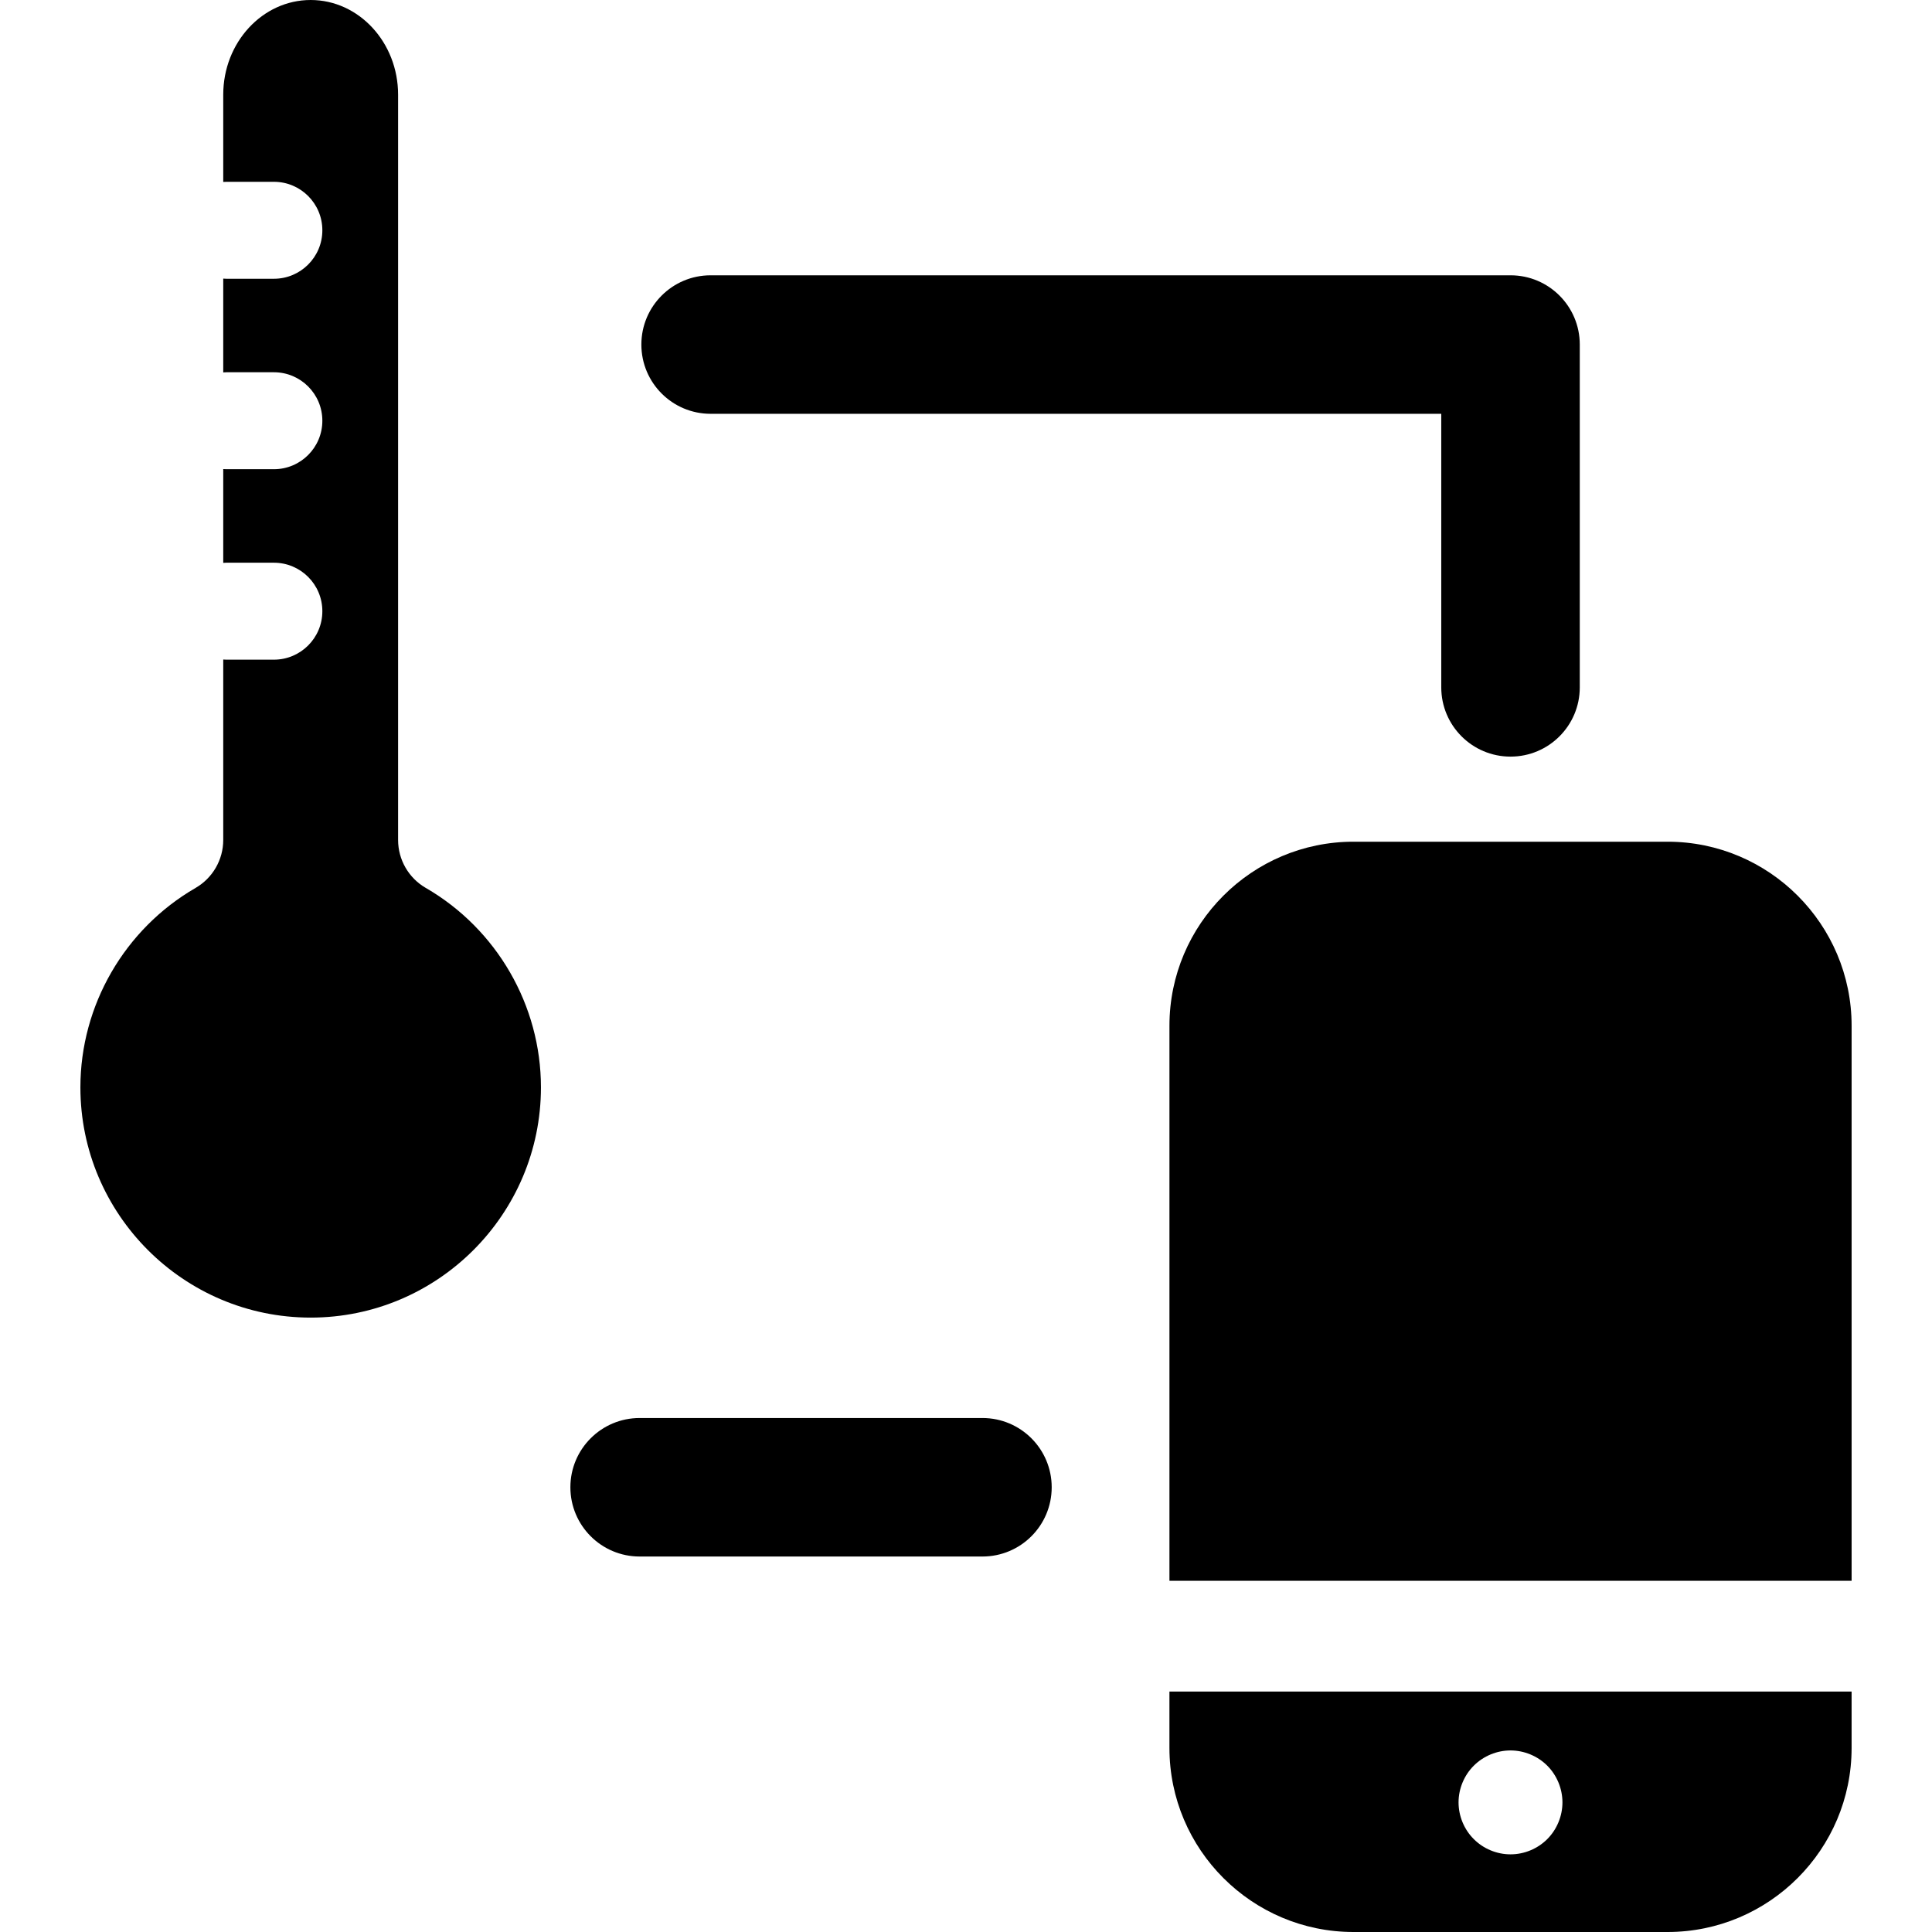 <?xml version='1.0' encoding='iso-8859-1'?>
<!DOCTYPE svg PUBLIC '-//W3C//DTD SVG 1.1//EN' 'http://www.w3.org/Graphics/SVG/1.1/DTD/svg11.dtd'>
<!-- Uploaded to: SVG Repo, www.svgrepo.com, Generator: SVG Repo Mixer Tools -->
<svg fill="#000000" height="800px" width="800px" version="1.1" xmlns="http://www.w3.org/2000/svg" viewBox="0 0 297 297" xmlns:xlink="http://www.w3.org/1999/xlink" enable-background="new 0 0 297 297">
  <g>
    <path d="m256.353,129.393h-48.289c-15.598,0-28.289,12.69-28.289,28.29v85.324h104.867v-85.324c-5.68434e-14-15.6-12.69-28.29-28.289-28.29z"/>
    <path d="m179.774,268.71c0,15.6 12.691,28.29 28.289,28.29h48.289c15.6,0 28.289-12.69 28.289-28.29v-8.669h-104.867v8.669zm46.787,2.723c1.492-1.491 3.545-2.343 5.645-2.343 2.096,0 4.162,0.852 5.652,2.343 1.479,1.48 2.332,3.544 2.332,5.643 0,2.097-0.854,4.163-2.332,5.643-1.49,1.491-3.545,2.343-5.652,2.343-2.1,0-4.164-0.851-5.645-2.343-1.49-1.479-2.342-3.546-2.342-5.643 0.001-2.099 0.852-4.164 2.342-5.643z"/>
    <path d="m151.028,217.987h-52.699c-5.879,0-10.646,4.767-10.646,10.646s4.768,10.646 10.646,10.646h52.699c5.881,0 10.646-4.767 10.646-10.646s-4.765-10.646-10.646-10.646z"/>
    <path d="m109.241,63.613h112.32v42.053c0,5.88 4.768,10.646 10.646,10.646 5.881,0 10.647-4.767 10.647-10.646v-52.699c0-5.88-4.766-10.646-10.647-10.646h-122.966c-5.879,0-10.646,4.767-10.646,10.646 0,5.879 4.767,10.646 10.646,10.646z"/>
    <path d="m65.45,136.496c-2.631-1.523-4.252-4.333-4.252-7.373v-114.571c0-8.024-6.029-14.552-13.439-14.552-7.412,0-13.441,6.528-13.441,14.552v13.418c0.154-0.008 0.309-0.022 0.465-0.022h7.32c4.115,0 7.451,3.336 7.451,7.452s-3.336,7.453-7.451,7.453h-7.32c-0.156,0-0.311-0.015-0.465-0.023v14.419c0.154-0.009 0.309-0.023 0.465-0.023h7.32c4.115,0 7.451,3.337 7.451,7.453 0,4.116-3.336,7.452-7.451,7.452h-7.32c-0.156,0-0.311-0.015-0.465-0.022v14.418c0.154-0.008 0.309-0.022 0.465-0.022h7.32c4.115,0 7.451,3.337 7.451,7.452 0,4.116-3.336,7.453-7.451,7.453h-7.32c-0.156,0-0.311-0.015-0.465-0.023v27.738c0,3.04-1.621,5.85-4.252,7.373-10.922,6.318-17.707,18.065-17.707,30.654 0,19.52 15.881,35.399 35.4,35.399 19.518,0 35.398-15.88 35.398-35.399-1.42109e-14-12.591-6.785-24.338-17.707-30.656z"/>
  </g>
</svg>